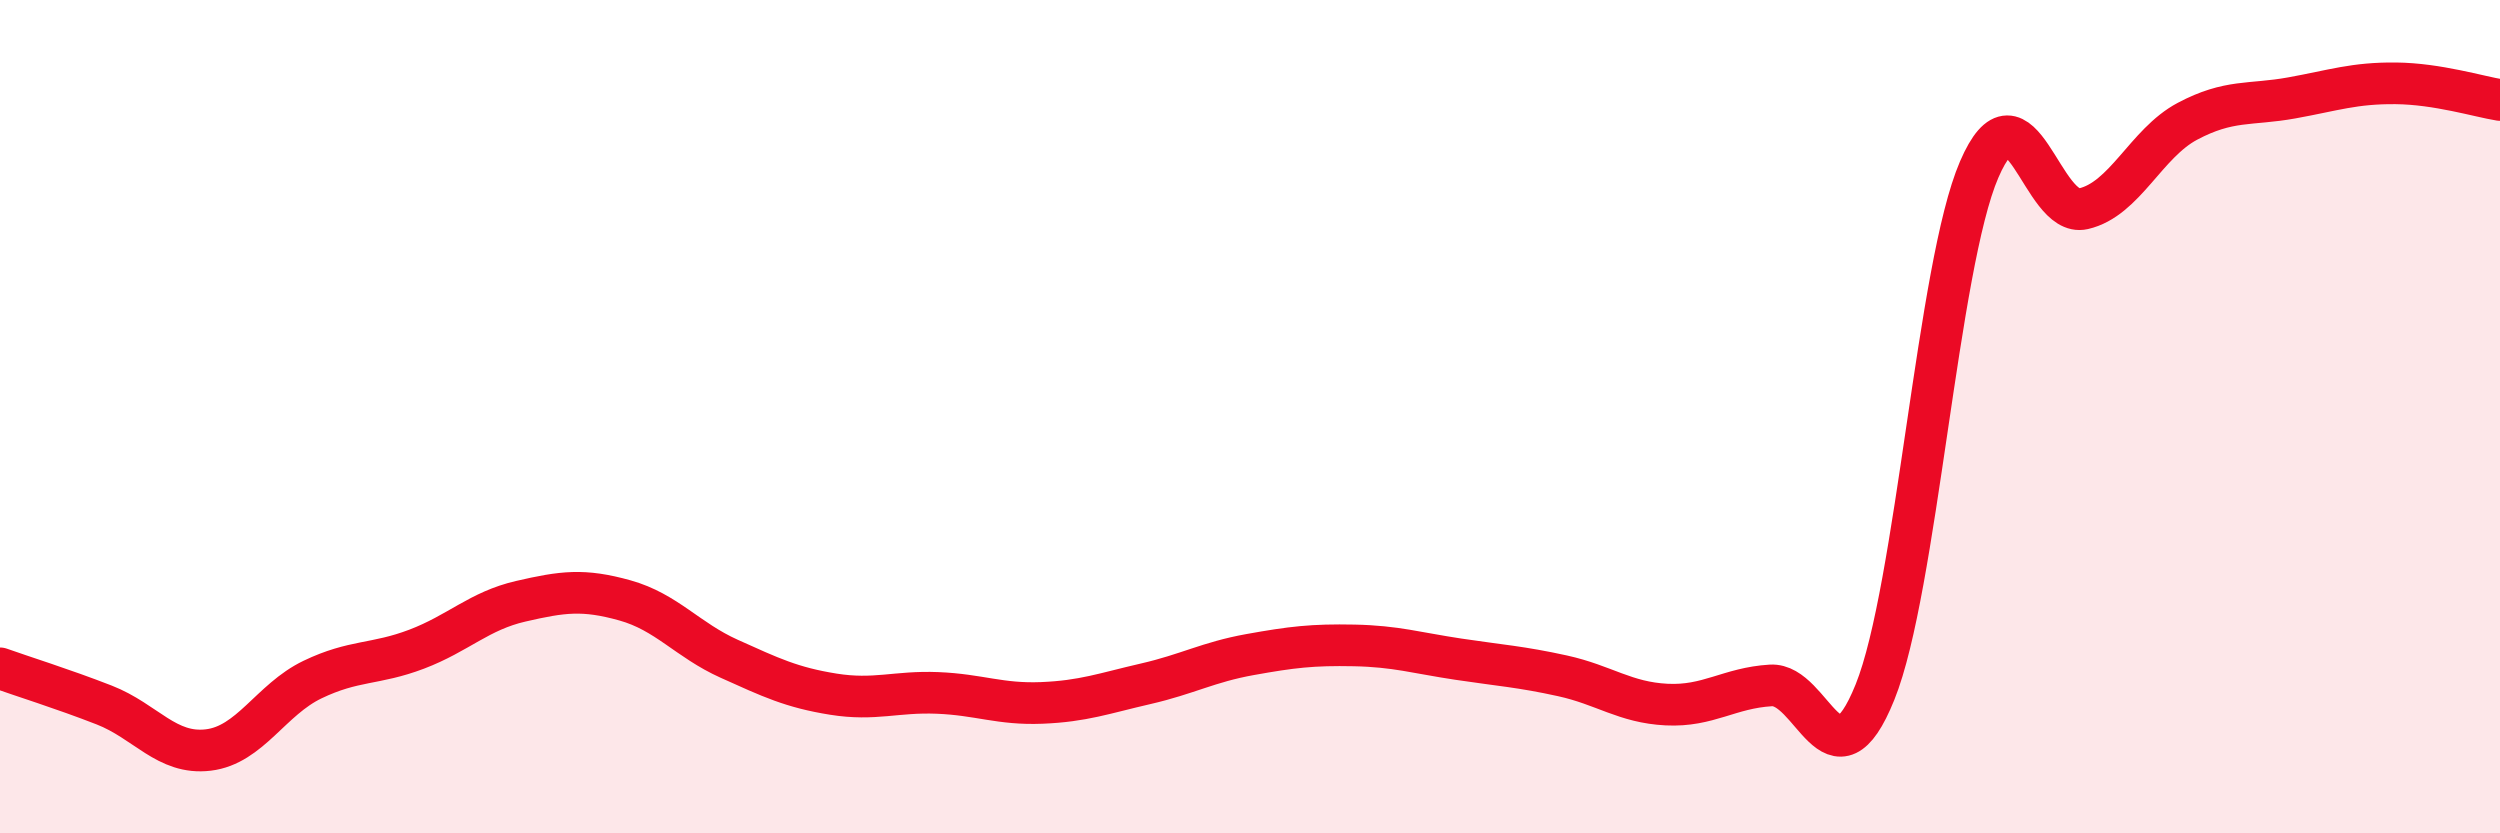 
    <svg width="60" height="20" viewBox="0 0 60 20" xmlns="http://www.w3.org/2000/svg">
      <path
        d="M 0,16.04 C 0.5,16.22 1.5,16.53 2.5,16.92 C 3.5,17.31 4,18.12 5,18 C 6,17.88 6.5,16.79 7.5,16.31 C 8.5,15.83 9,15.96 10,15.58 C 11,15.2 11.5,14.66 12.5,14.43 C 13.5,14.2 14,14.13 15,14.41 C 16,14.69 16.5,15.36 17.5,15.81 C 18.5,16.26 19,16.5 20,16.66 C 21,16.82 21.5,16.59 22.5,16.63 C 23.5,16.67 24,16.91 25,16.87 C 26,16.83 26.5,16.64 27.5,16.41 C 28.5,16.18 29,15.89 30,15.71 C 31,15.53 31.5,15.47 32.5,15.49 C 33.5,15.51 34,15.67 35,15.82 C 36,15.97 36.5,16 37.5,16.22 C 38.5,16.44 39,16.86 40,16.91 C 41,16.96 41.5,16.51 42.5,16.45 C 43.5,16.39 44,19.09 45,16.61 C 46,14.13 46.5,6.39 47.5,4.07 C 48.5,1.75 49,5.24 50,5.01 C 51,4.78 51.5,3.44 52.5,2.91 C 53.5,2.38 54,2.53 55,2.35 C 56,2.17 56.5,1.99 57.5,2 C 58.5,2.01 59.5,2.32 60,2.4L60 20L0 20Z"
        fill="#EB0A25"
        opacity="0.1"
        stroke-linecap="round"
        stroke-linejoin="round"
      />
      <path
        d="M 0,16.04 C 0.5,16.22 1.5,16.53 2.5,16.92 C 3.5,17.31 4,18.12 5,18 C 6,17.88 6.5,16.79 7.5,16.31 C 8.5,15.83 9,15.96 10,15.58 C 11,15.2 11.5,14.66 12.5,14.43 C 13.5,14.2 14,14.13 15,14.41 C 16,14.69 16.5,15.36 17.5,15.81 C 18.5,16.26 19,16.5 20,16.66 C 21,16.82 21.5,16.59 22.5,16.63 C 23.5,16.67 24,16.91 25,16.87 C 26,16.83 26.5,16.64 27.5,16.41 C 28.5,16.18 29,15.89 30,15.71 C 31,15.53 31.5,15.47 32.5,15.49 C 33.5,15.51 34,15.67 35,15.82 C 36,15.97 36.5,16 37.5,16.22 C 38.5,16.44 39,16.86 40,16.91 C 41,16.96 41.5,16.51 42.5,16.45 C 43.5,16.39 44,19.09 45,16.61 C 46,14.13 46.5,6.39 47.5,4.07 C 48.5,1.75 49,5.24 50,5.01 C 51,4.78 51.5,3.44 52.5,2.91 C 53.5,2.38 54,2.53 55,2.35 C 56,2.17 56.5,1.99 57.5,2 C 58.5,2.01 59.5,2.32 60,2.4"
        stroke="#EB0A25"
        stroke-width="1"
        fill="none"
        stroke-linecap="round"
        stroke-linejoin="round"
      />
    </svg>
  